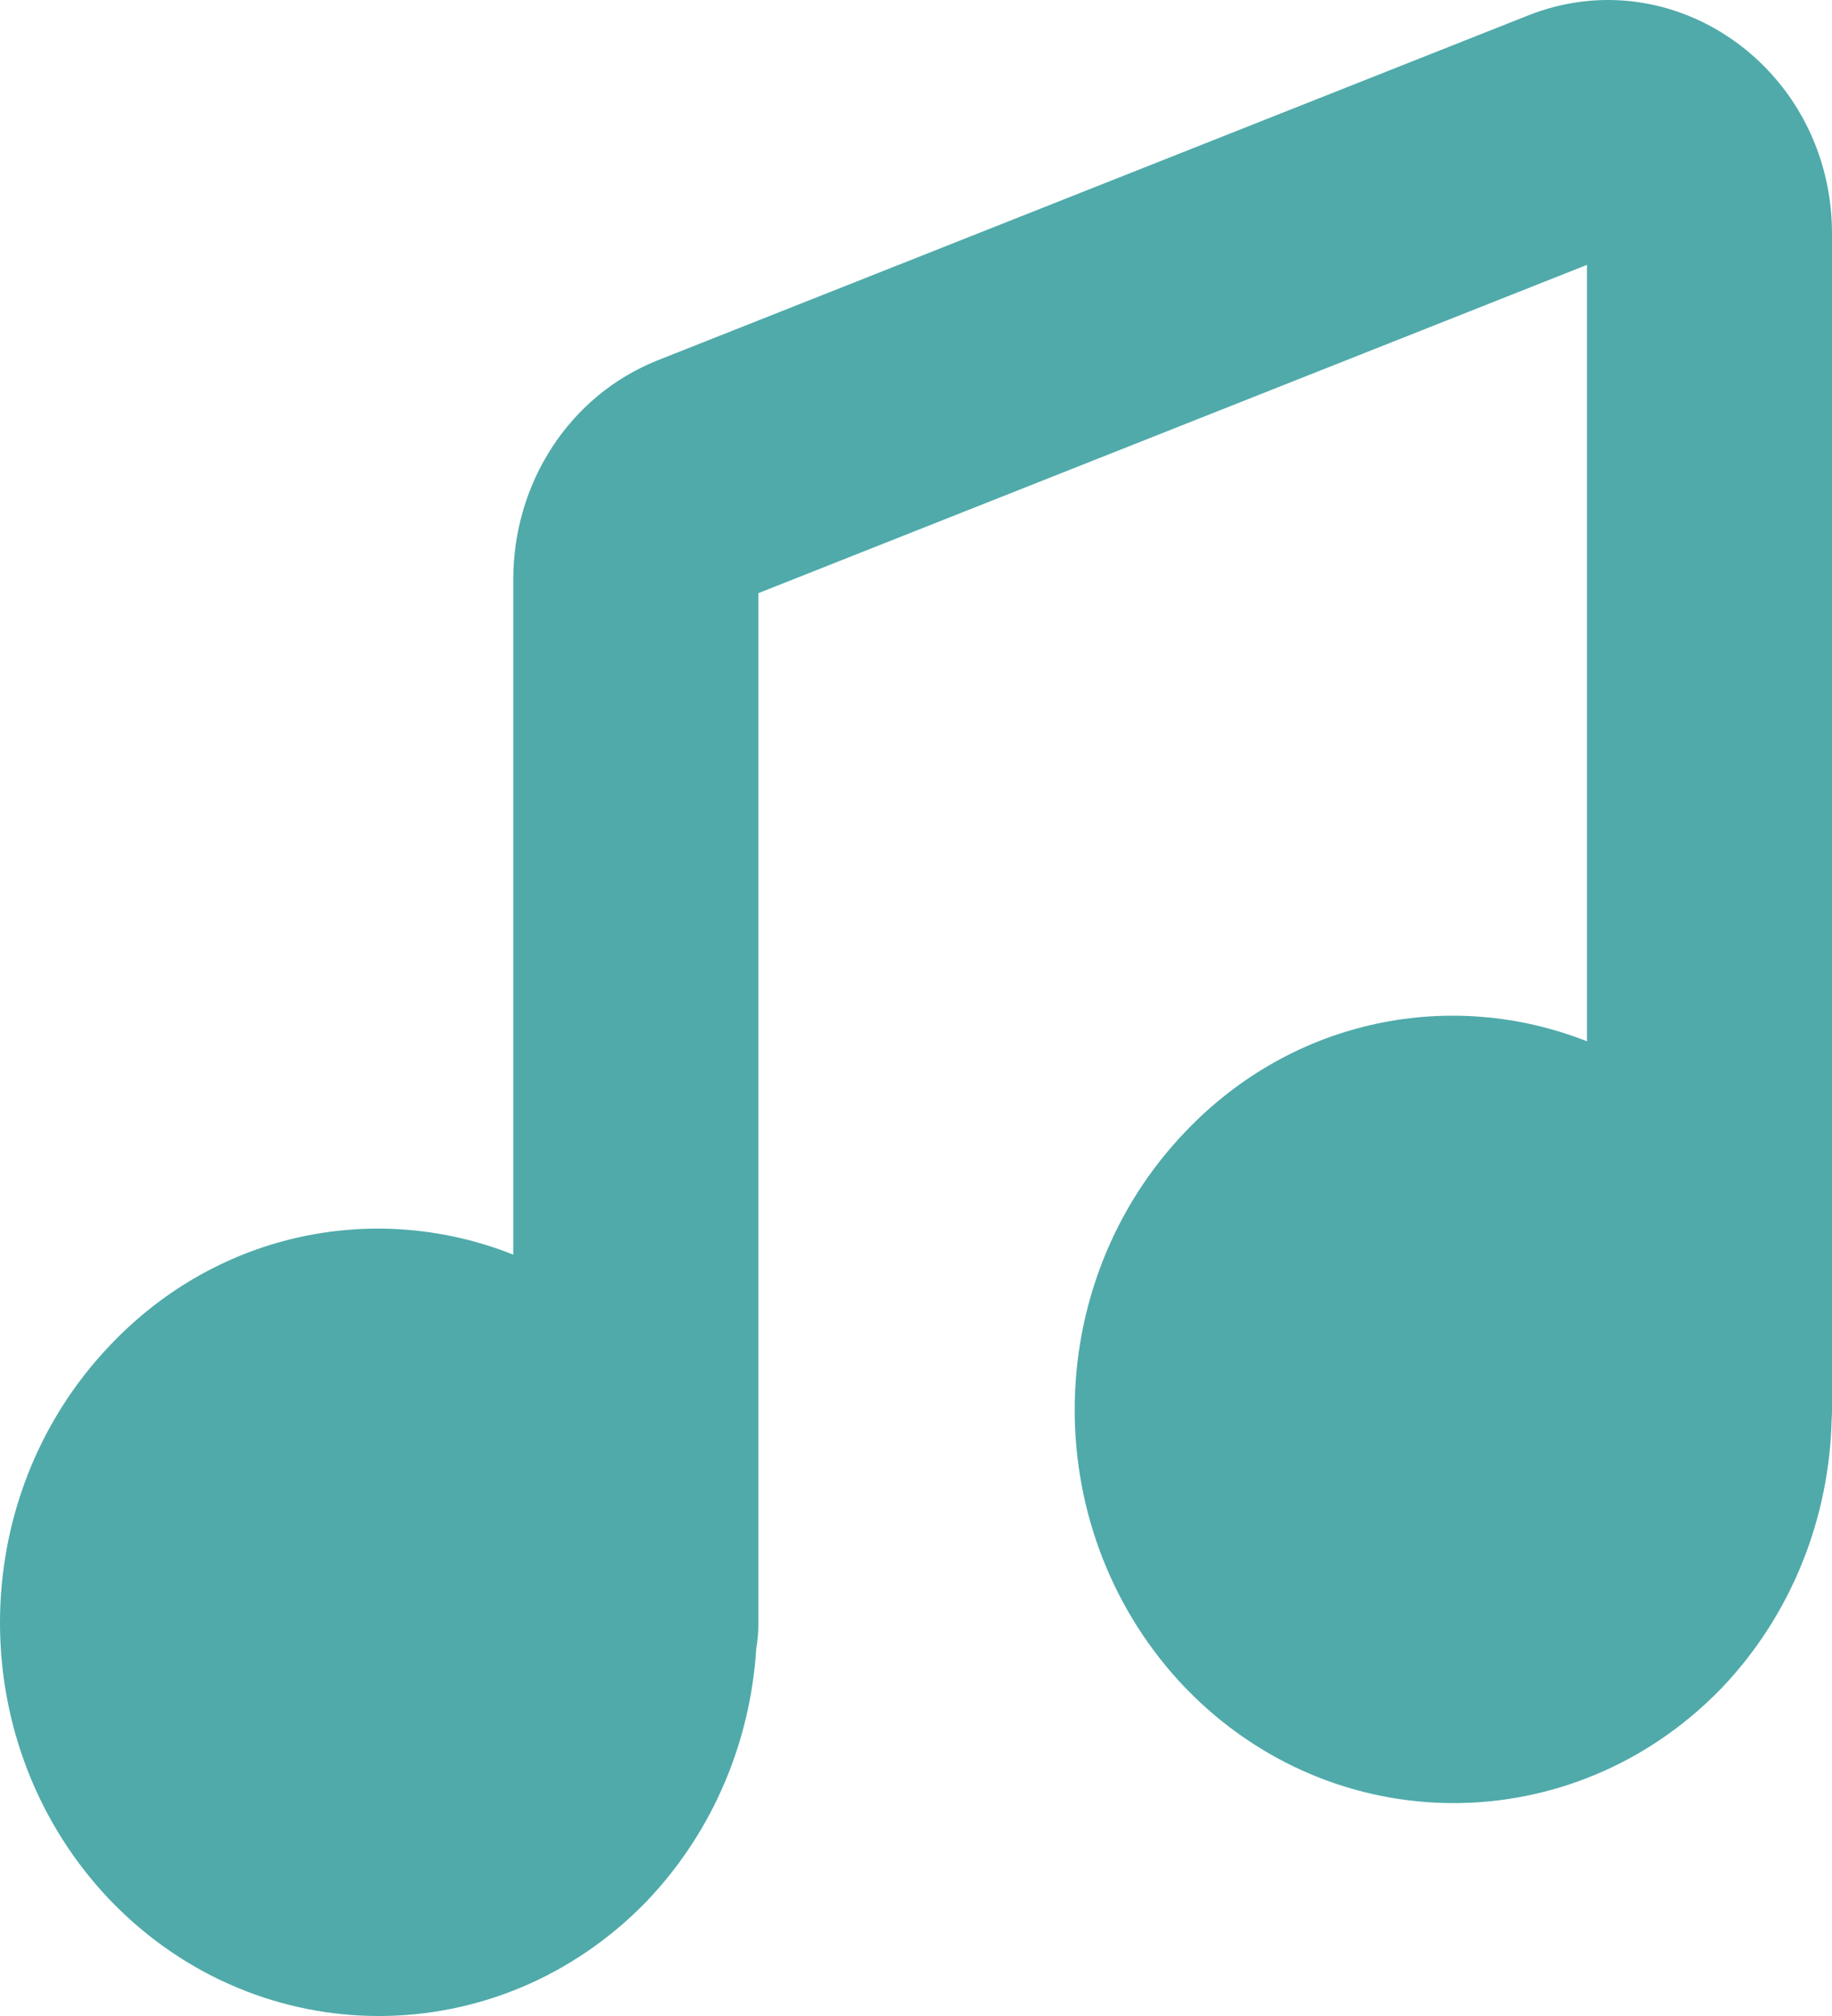 <svg width="40" height="44" viewBox="0 0 40 44" fill="none" xmlns="http://www.w3.org/2000/svg">
<path fill-rule="evenodd" clip-rule="evenodd" d="M34.65 5.781V22.727C31.705 21.564 28.253 22.213 25.886 24.695C22.656 28.059 22.658 33.487 25.891 36.848L25.901 36.858C29.133 40.185 34.343 40.185 37.575 36.858L37.595 36.838C39.139 35.216 39.94 33.111 39.992 30.99C39.997 30.917 40 30.844 40 30.769V5.101C40 1.529 36.56 -0.937 33.352 0.342L33.348 0.344L14.36 7.864L14.352 7.867C12.427 8.637 11.207 10.543 11.207 12.647L11.207 27.383C8.257 26.208 4.794 26.854 2.421 29.342C-0.809 32.706 -0.807 38.134 2.426 41.495L2.436 41.505C5.668 44.832 10.878 44.832 14.111 41.505L14.13 41.485C15.591 39.95 16.387 37.982 16.512 35.978C16.542 35.812 16.558 35.64 16.558 35.465L16.558 12.946L34.65 5.781Z" fill="#50AAAA"/>
</svg>
